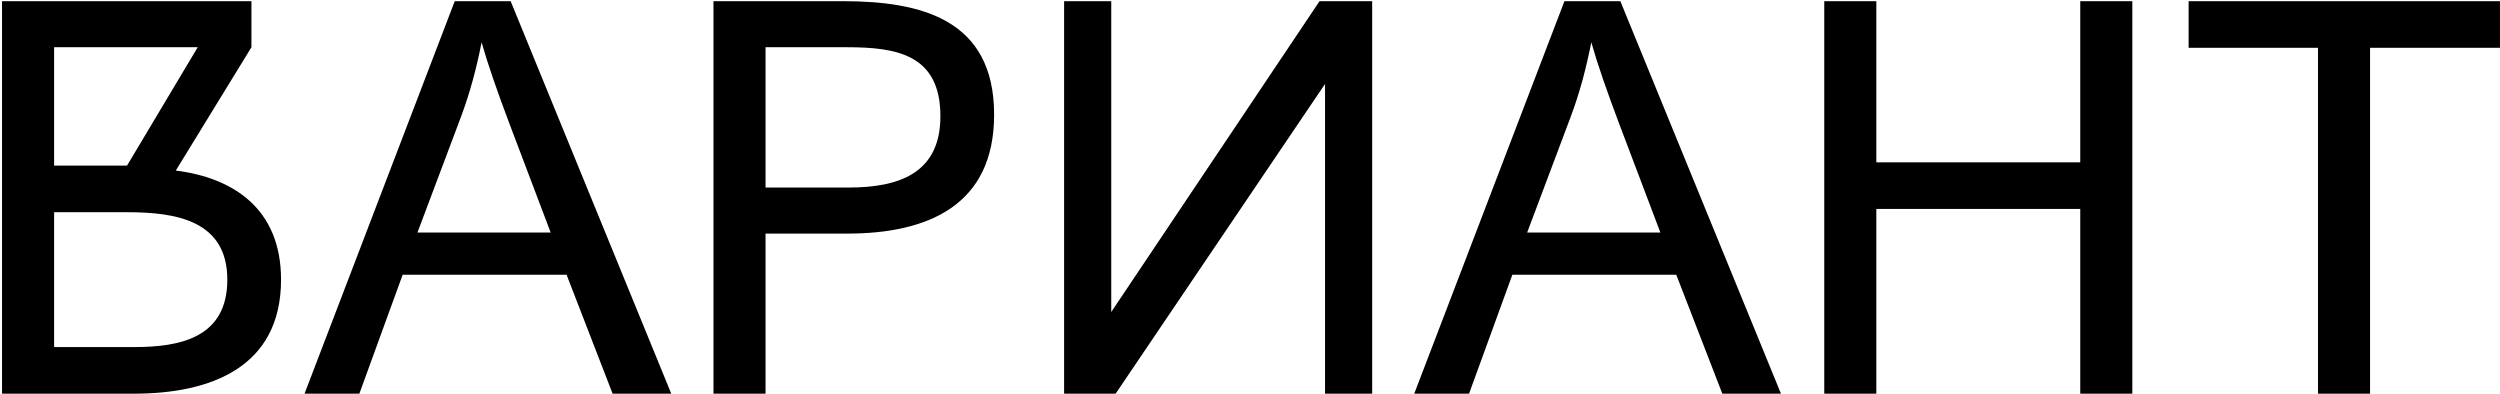 <?xml version="1.0" encoding="UTF-8"?> <svg xmlns="http://www.w3.org/2000/svg" width="1105" height="174" viewBox="0 0 1105 174" fill="none"><path d="M23.916 93.803V153.406H59.29C79.642 153.406 100.478 149.287 100.478 123.604C100.478 97.437 77.704 93.803 56.382 93.803H23.916ZM56.14 73.209L87.395 20.874H23.916V73.209H53.717H56.14ZM59.29 174H0.898V0.522H111.139V20.874L77.704 75.389C102.901 78.539 124.223 92.107 124.223 123.604C124.223 162.612 92.725 174 59.29 174ZM158.836 174H134.607L200.994 0.522H225.707L296.697 174H270.772L250.42 121.424H177.976L158.836 174ZM203.659 51.887L184.518 102.768H243.394L225.222 54.795C219.65 40.015 215.531 28.143 212.866 18.694C210.685 29.839 207.778 40.984 203.659 51.887ZM338.369 20.874V82.9H374.954C397.002 82.9 415.658 76.843 415.658 51.403C415.658 24.024 396.275 20.874 374.227 20.874H338.369ZM338.369 174H315.351V0.522H372.531C407.178 0.522 439.402 8.518 439.402 50.676C439.402 90.653 410.328 103.252 374.469 103.252H338.369V174ZM470.336 174V0.522H491.172V137.899L583.242 0.522H606.501V174H585.665V37.108L493.111 174H470.336ZM649.325 174H625.097L691.483 0.522H716.197L787.187 174H761.262L740.91 121.424H668.466L649.325 174ZM694.149 51.887L675.008 102.768H733.884L715.712 54.795C710.14 40.015 706.021 28.143 703.356 18.694C701.175 29.839 698.268 40.984 694.149 51.887ZM829.343 174H806.326V0.522H829.343V71.755H919.474V0.522H942.491V174H919.474V92.349H829.343V174ZM1047.57 174H1024.55V21.117H967.369V0.522H1104.99V21.117H1047.57V174Z" fill="black"></path></svg> 